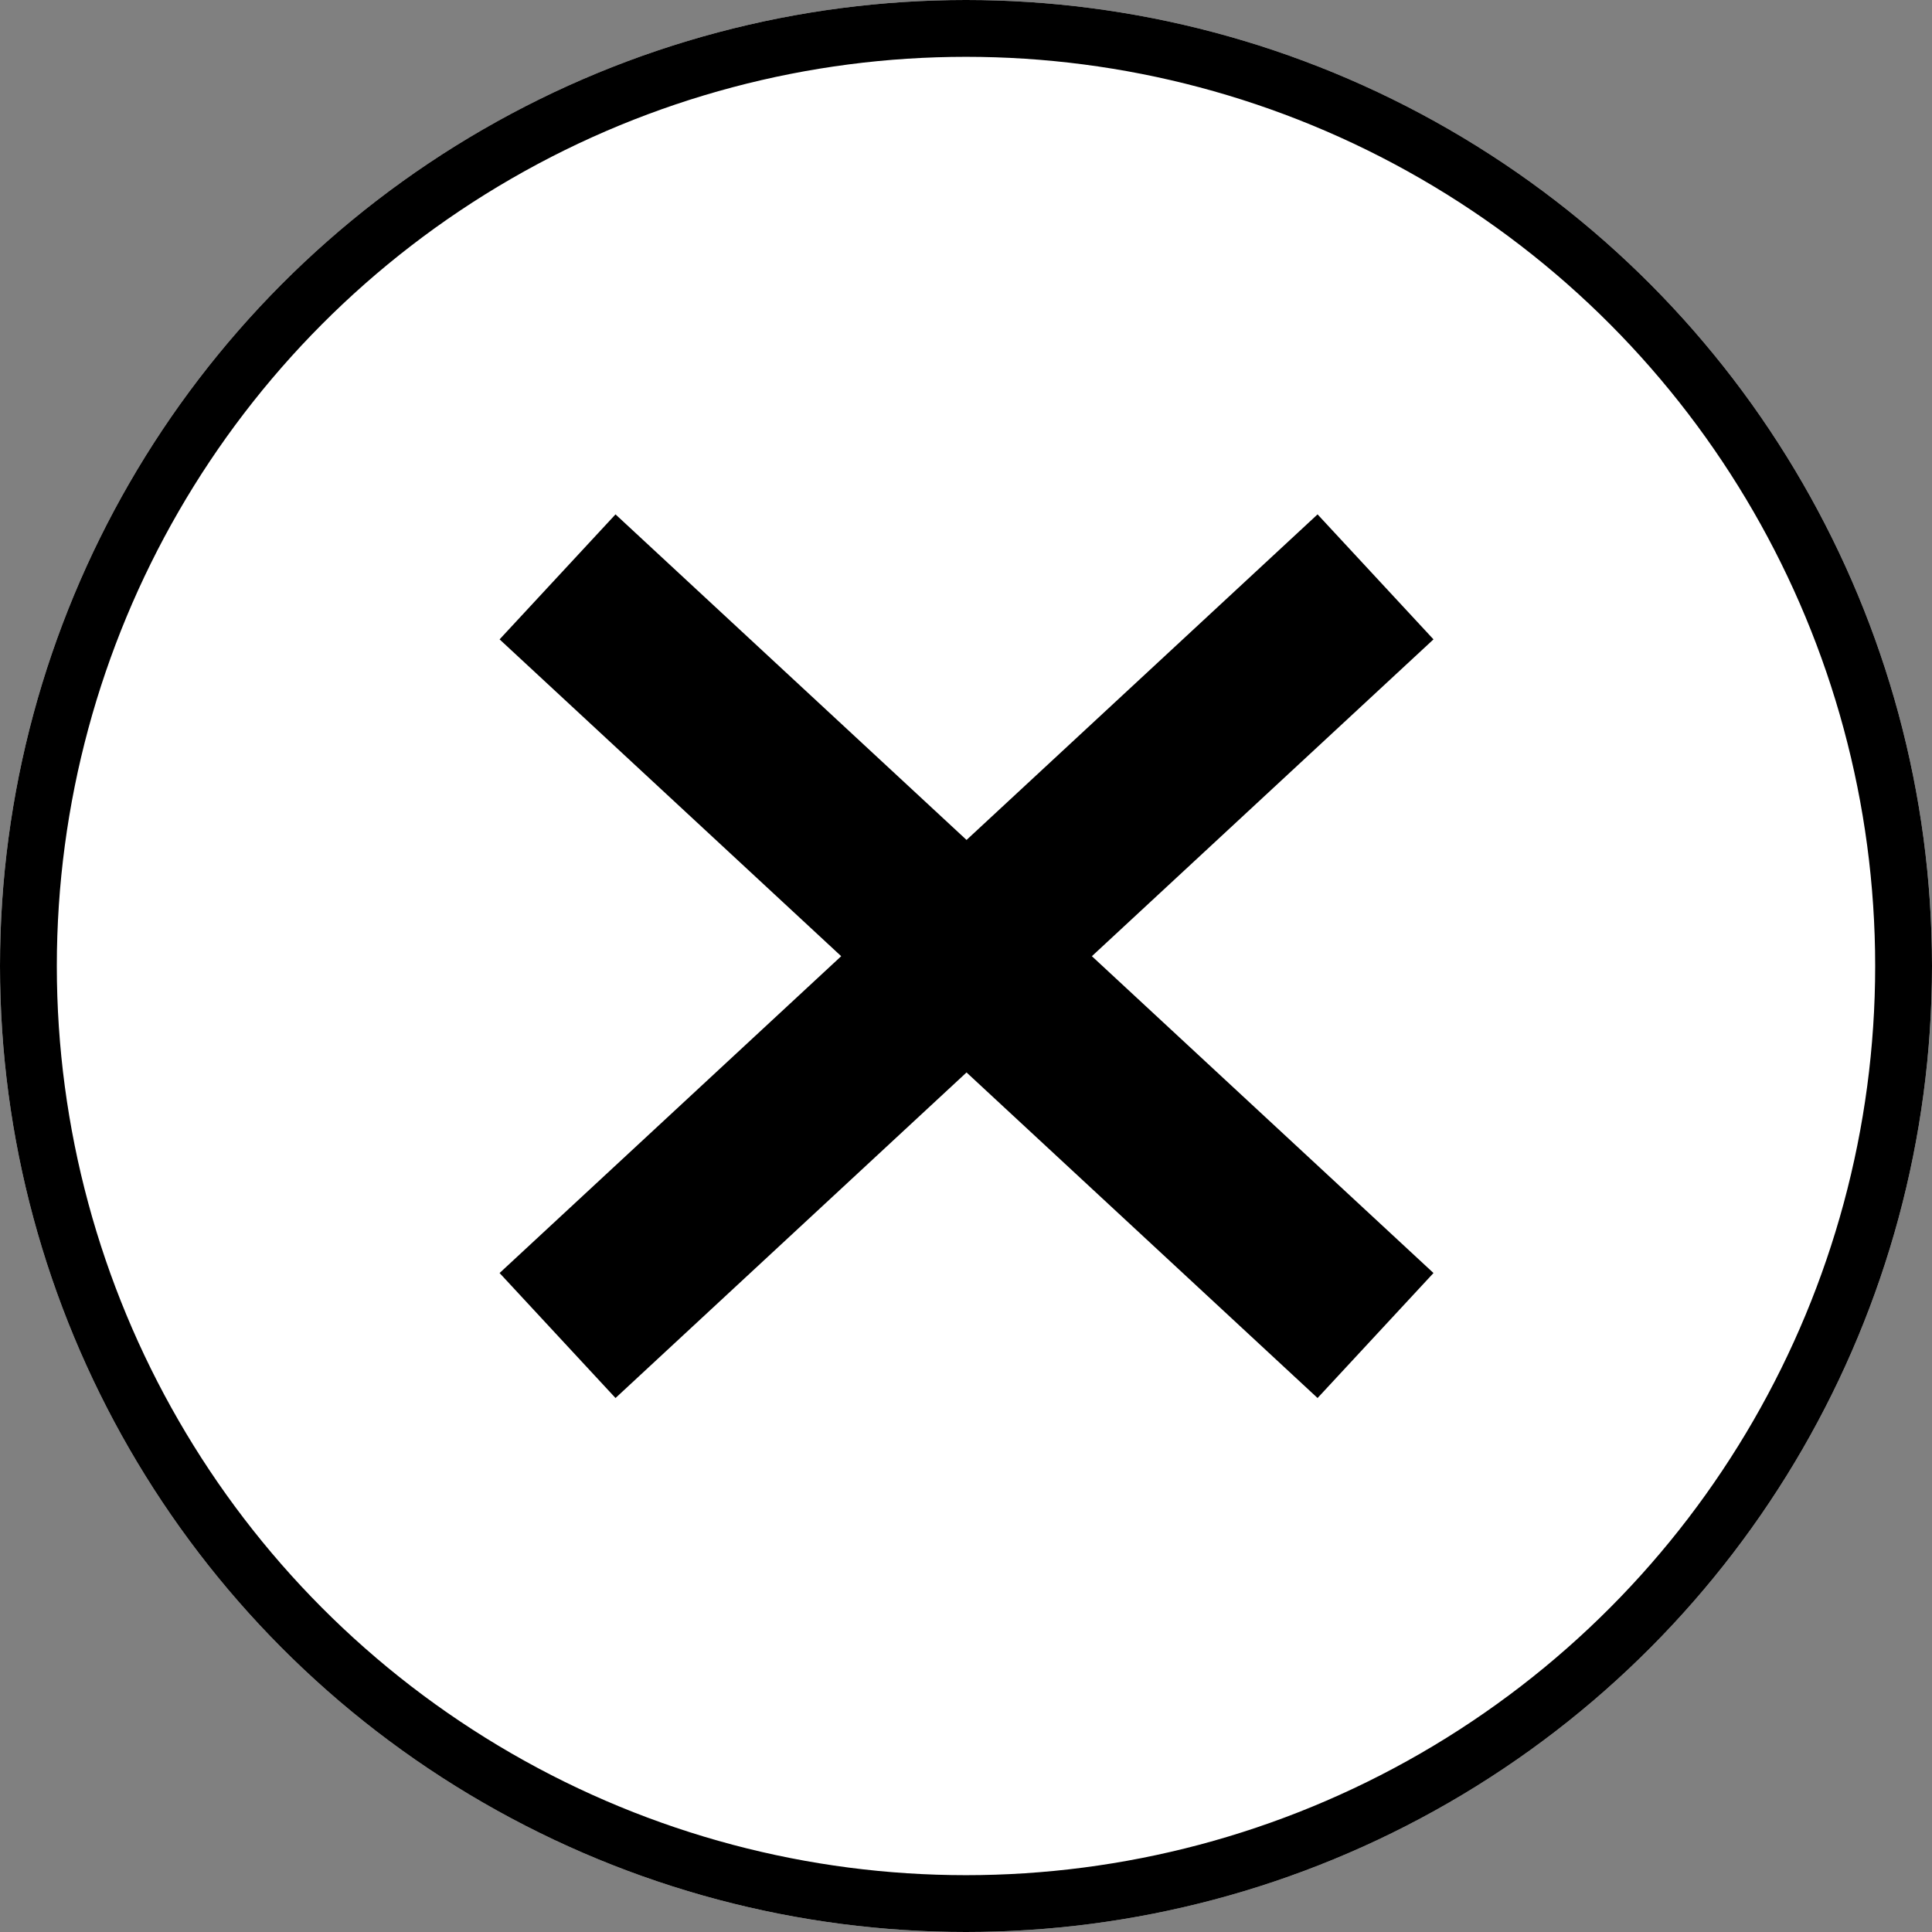 <svg xmlns="http://www.w3.org/2000/svg" width="34" height="34" viewBox="0 0 34 34">
  <rect x="0" y="0" width="34" height="34" fill="#808080" stroke="none"/>
  <g id="グループ_279" data-name="グループ 279" transform="translate(1391 -234)">
    <g id="楕円形_11" data-name="楕円形 11" transform="translate(-1391 234)" fill="#fff" stroke="#000" stroke-width="1">
      <circle cx="17" cy="17" r="17" stroke="none"/>
      <circle cx="17" cy="17" r="16.5" fill="none"/>
    </g>
    <g id="グループ_278" data-name="グループ 278" transform="translate(-1381.188 244.152)">
      <line id="線_15" data-name="線 15" x1="14.395" y2="13.351" transform="translate(0 0)" fill="none" stroke="#000" stroke-width="3"/>
      <line id="線_16" data-name="線 16" x2="14.395" y2="13.351" transform="translate(0 0)" fill="none" stroke="#000" stroke-width="3"/>
    </g>
  </g>
</svg>
